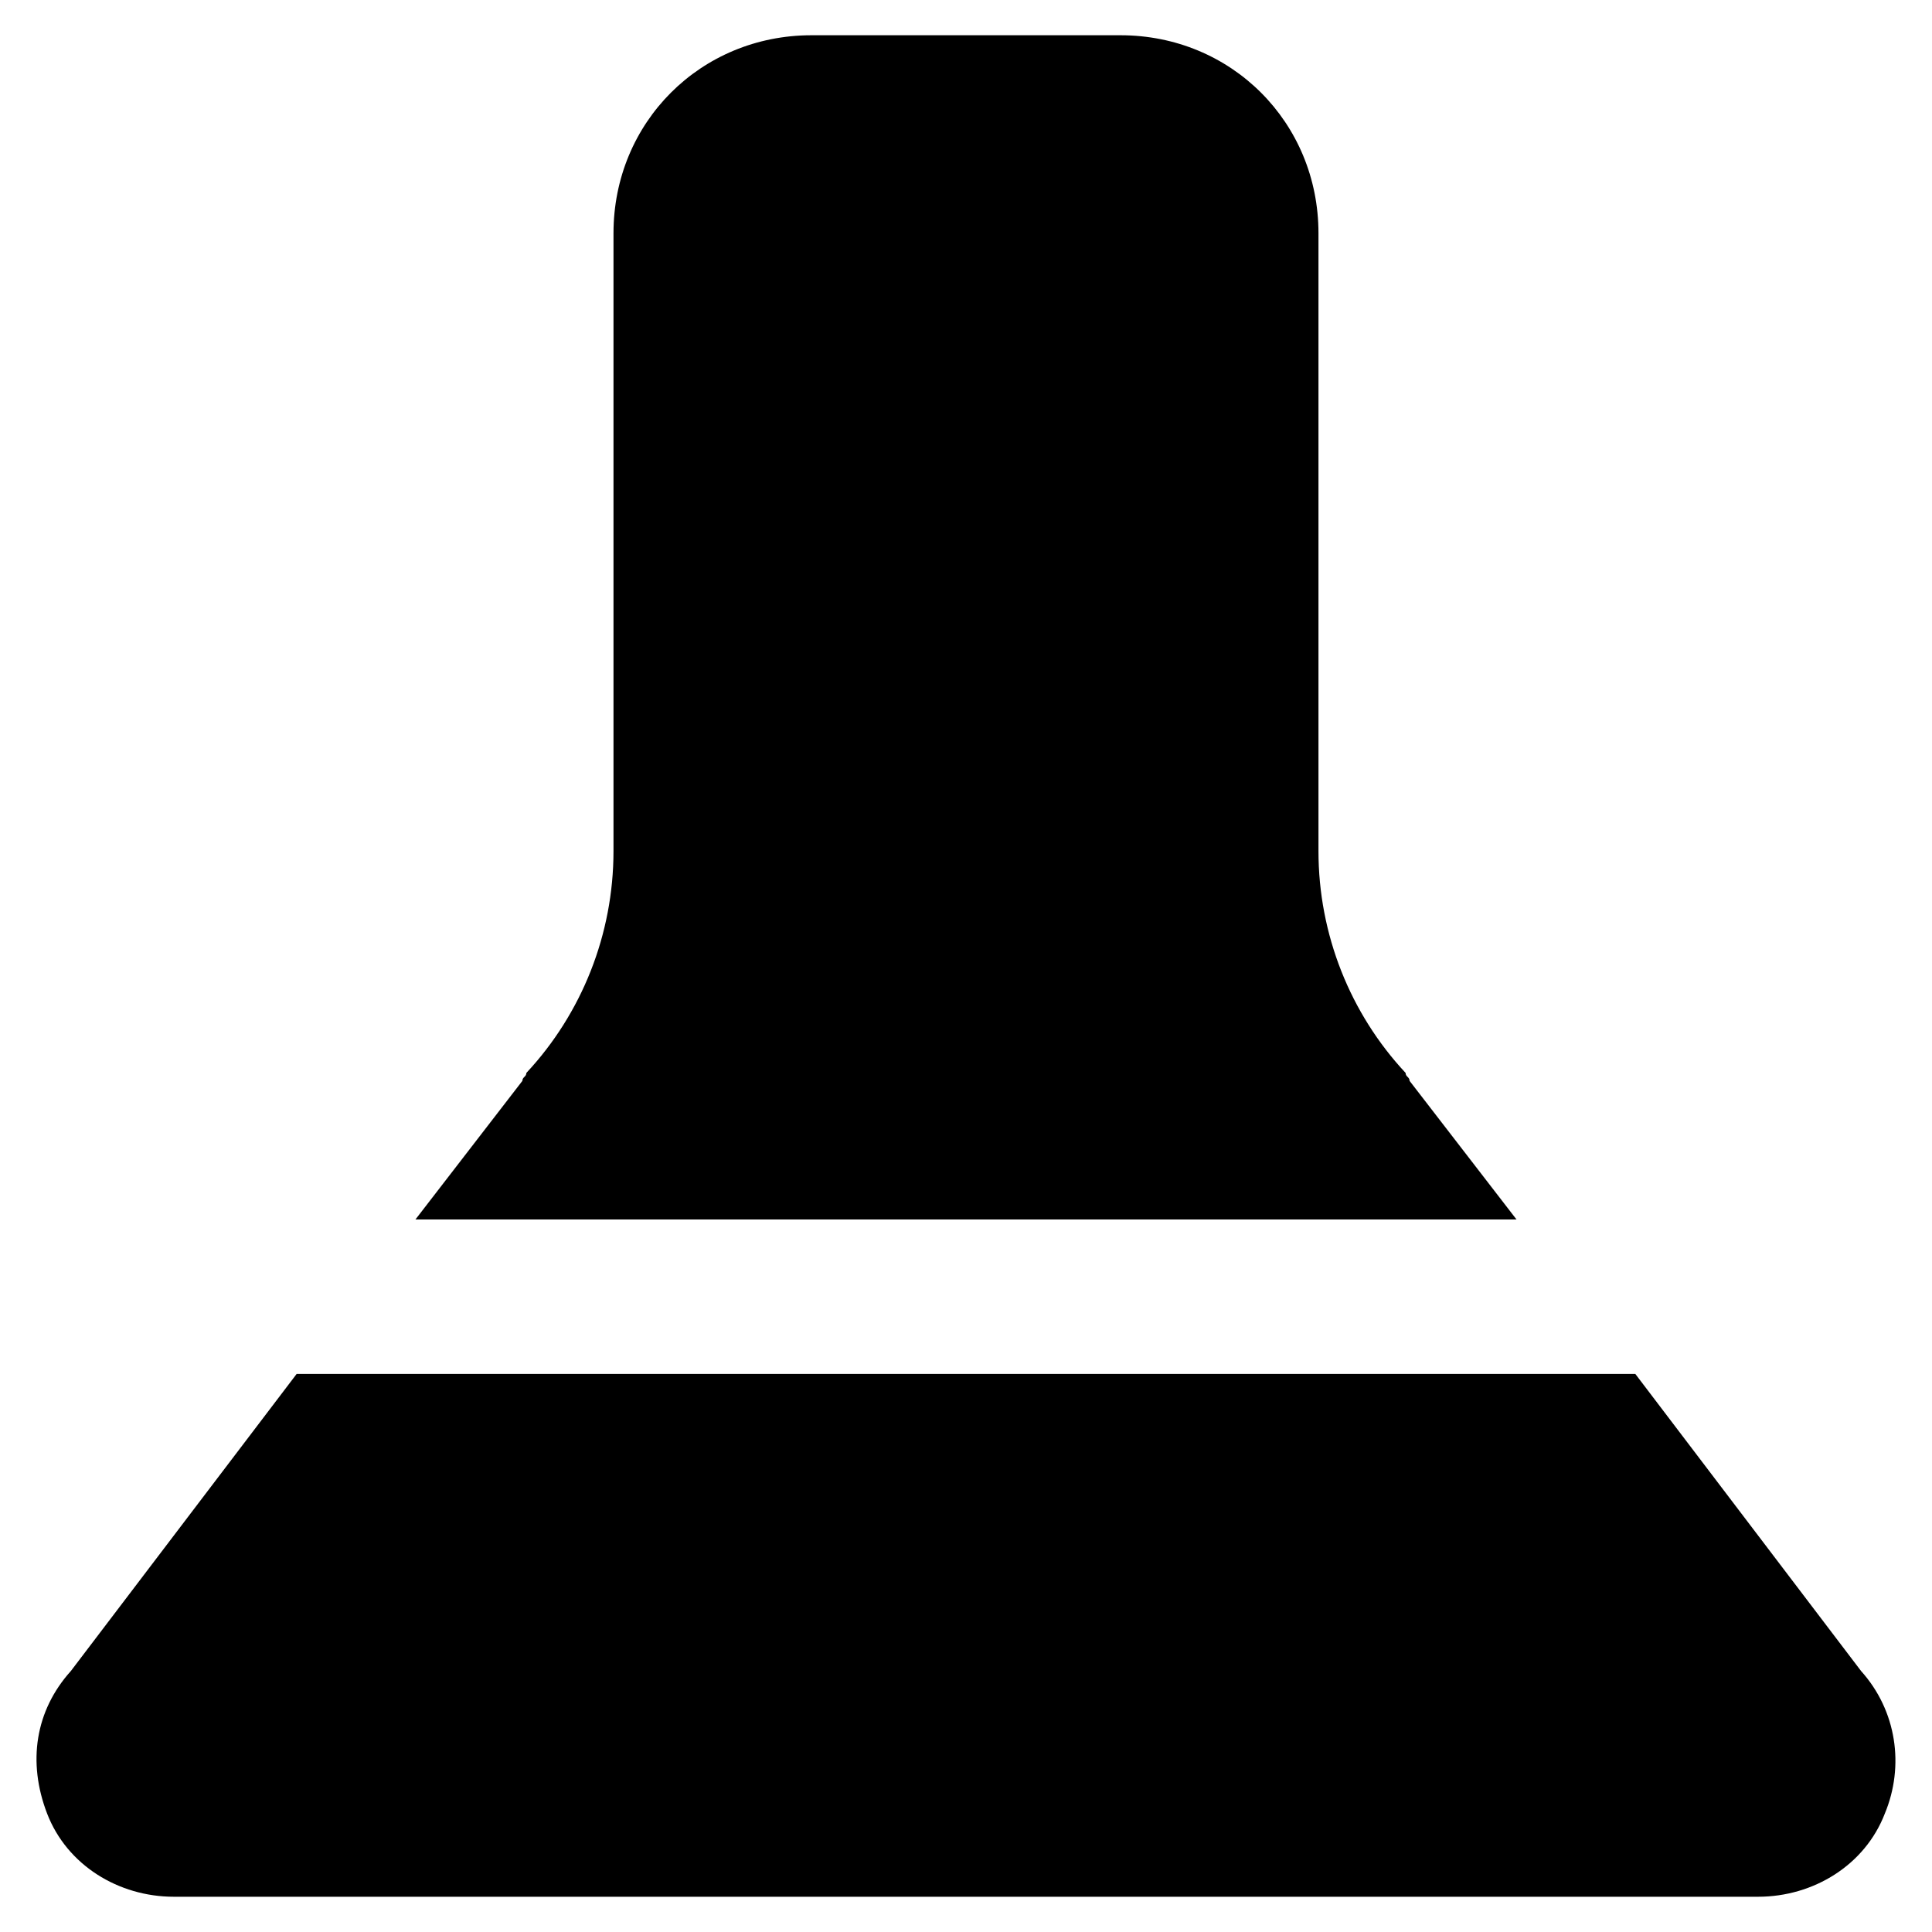 <?xml version="1.0" encoding="UTF-8"?>
<!-- Uploaded to: SVG Repo, www.svgrepo.com, Generator: SVG Repo Mixer Tools -->
<svg fill="#000000" width="800px" height="800px" version="1.1" viewBox="144 144 512 512" xmlns="http://www.w3.org/2000/svg">
 <g>
  <path d="m577.38 508.11h-354.77l-59.828 78.719c-9.445 10.496-11.547 24.141-6.297 37.785 5.246 13.645 18.895 22.043 33.586 22.043h419.84c14.695 0 28.34-8.398 33.586-22.043 5.246-12.594 3.148-27.289-6.297-37.785z"/>
  <path d="m545.89 467.17-28.34-36.734c0-1.051-1.051-1.051-1.051-2.098-14.695-15.742-23.09-36.734-23.09-58.777v-163.74c0-29.391-23.09-52.48-52.48-52.48h-81.867c-29.391 0-52.48 23.09-52.48 52.48v163.74c0 22.043-8.398 43.035-23.09 58.777 0 1.051-1.051 1.051-1.051 2.098l-28.34 36.734z"/>
 </g>
</svg>